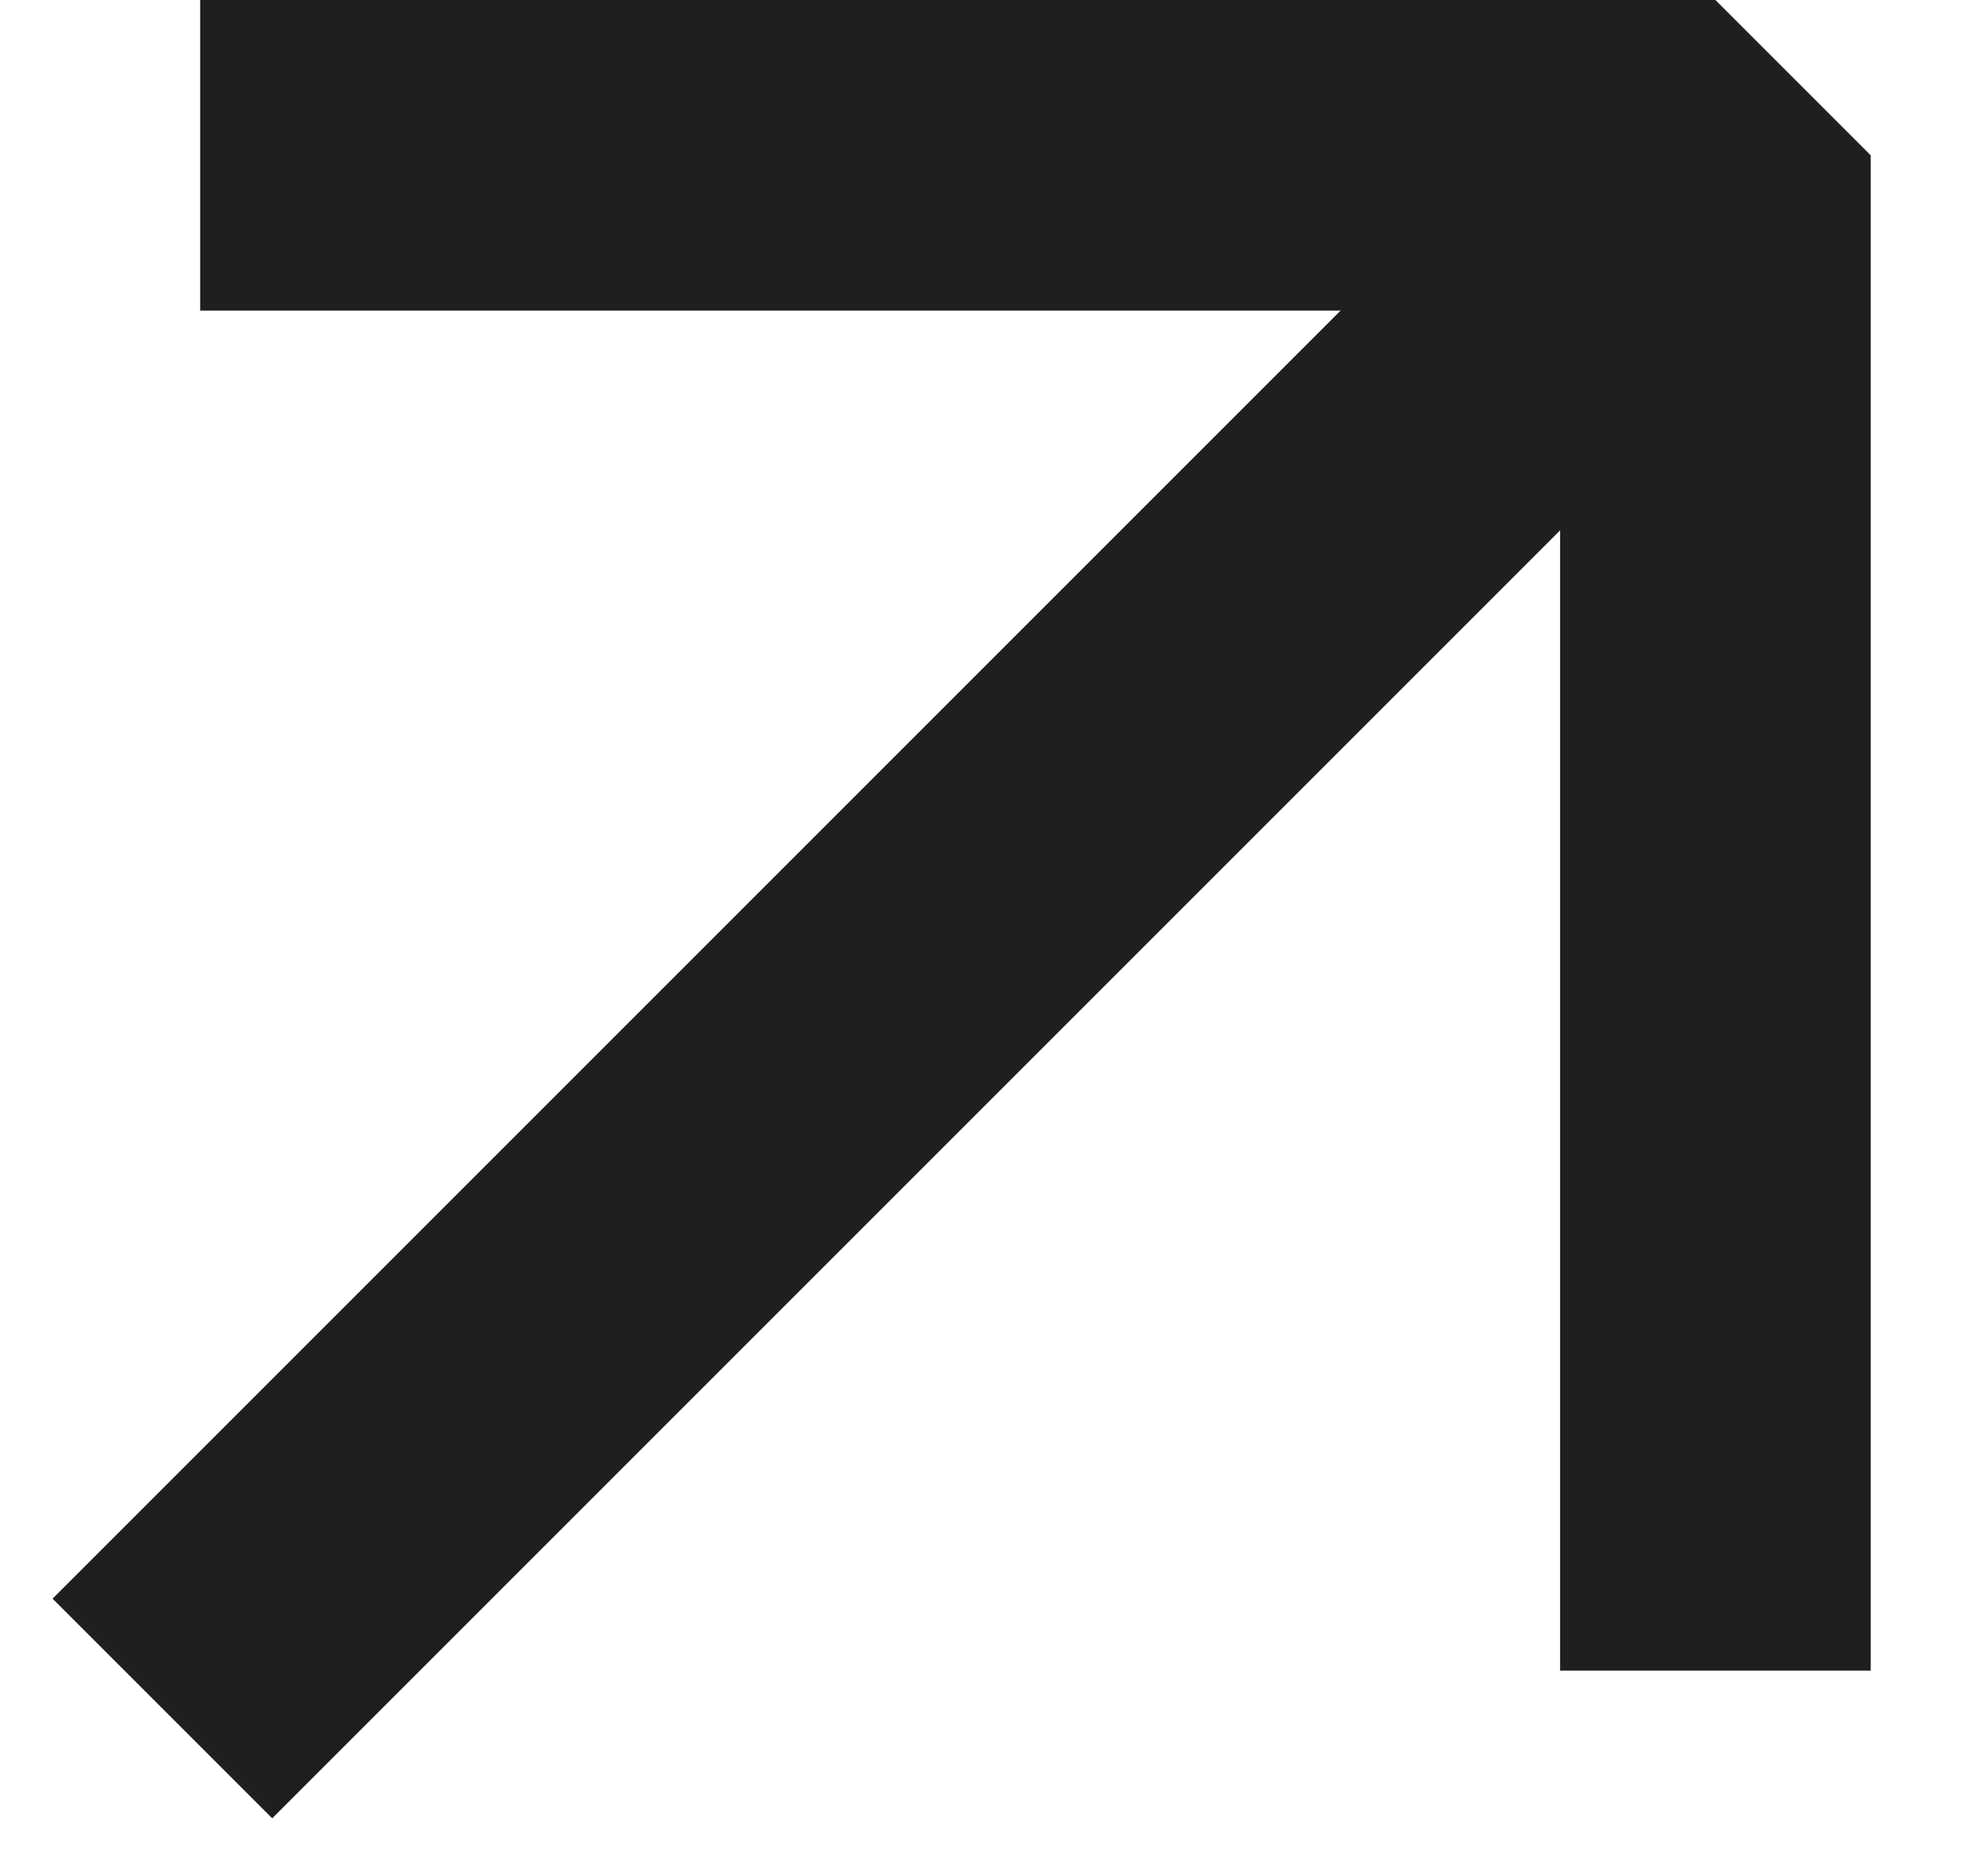 <svg width="16" height="15" viewBox="0 0 16 15" fill="none" xmlns="http://www.w3.org/2000/svg">
<path d="M13.806 13.445V1.25H1.611" stroke="#1F1F1F" stroke-width="2.5" stroke-linejoin="bevel"/>
<path d="M1.307 13.75L13.807 1.25" stroke="#1F1F1F" stroke-width="2.5" stroke-linejoin="bevel"/>
</svg>
